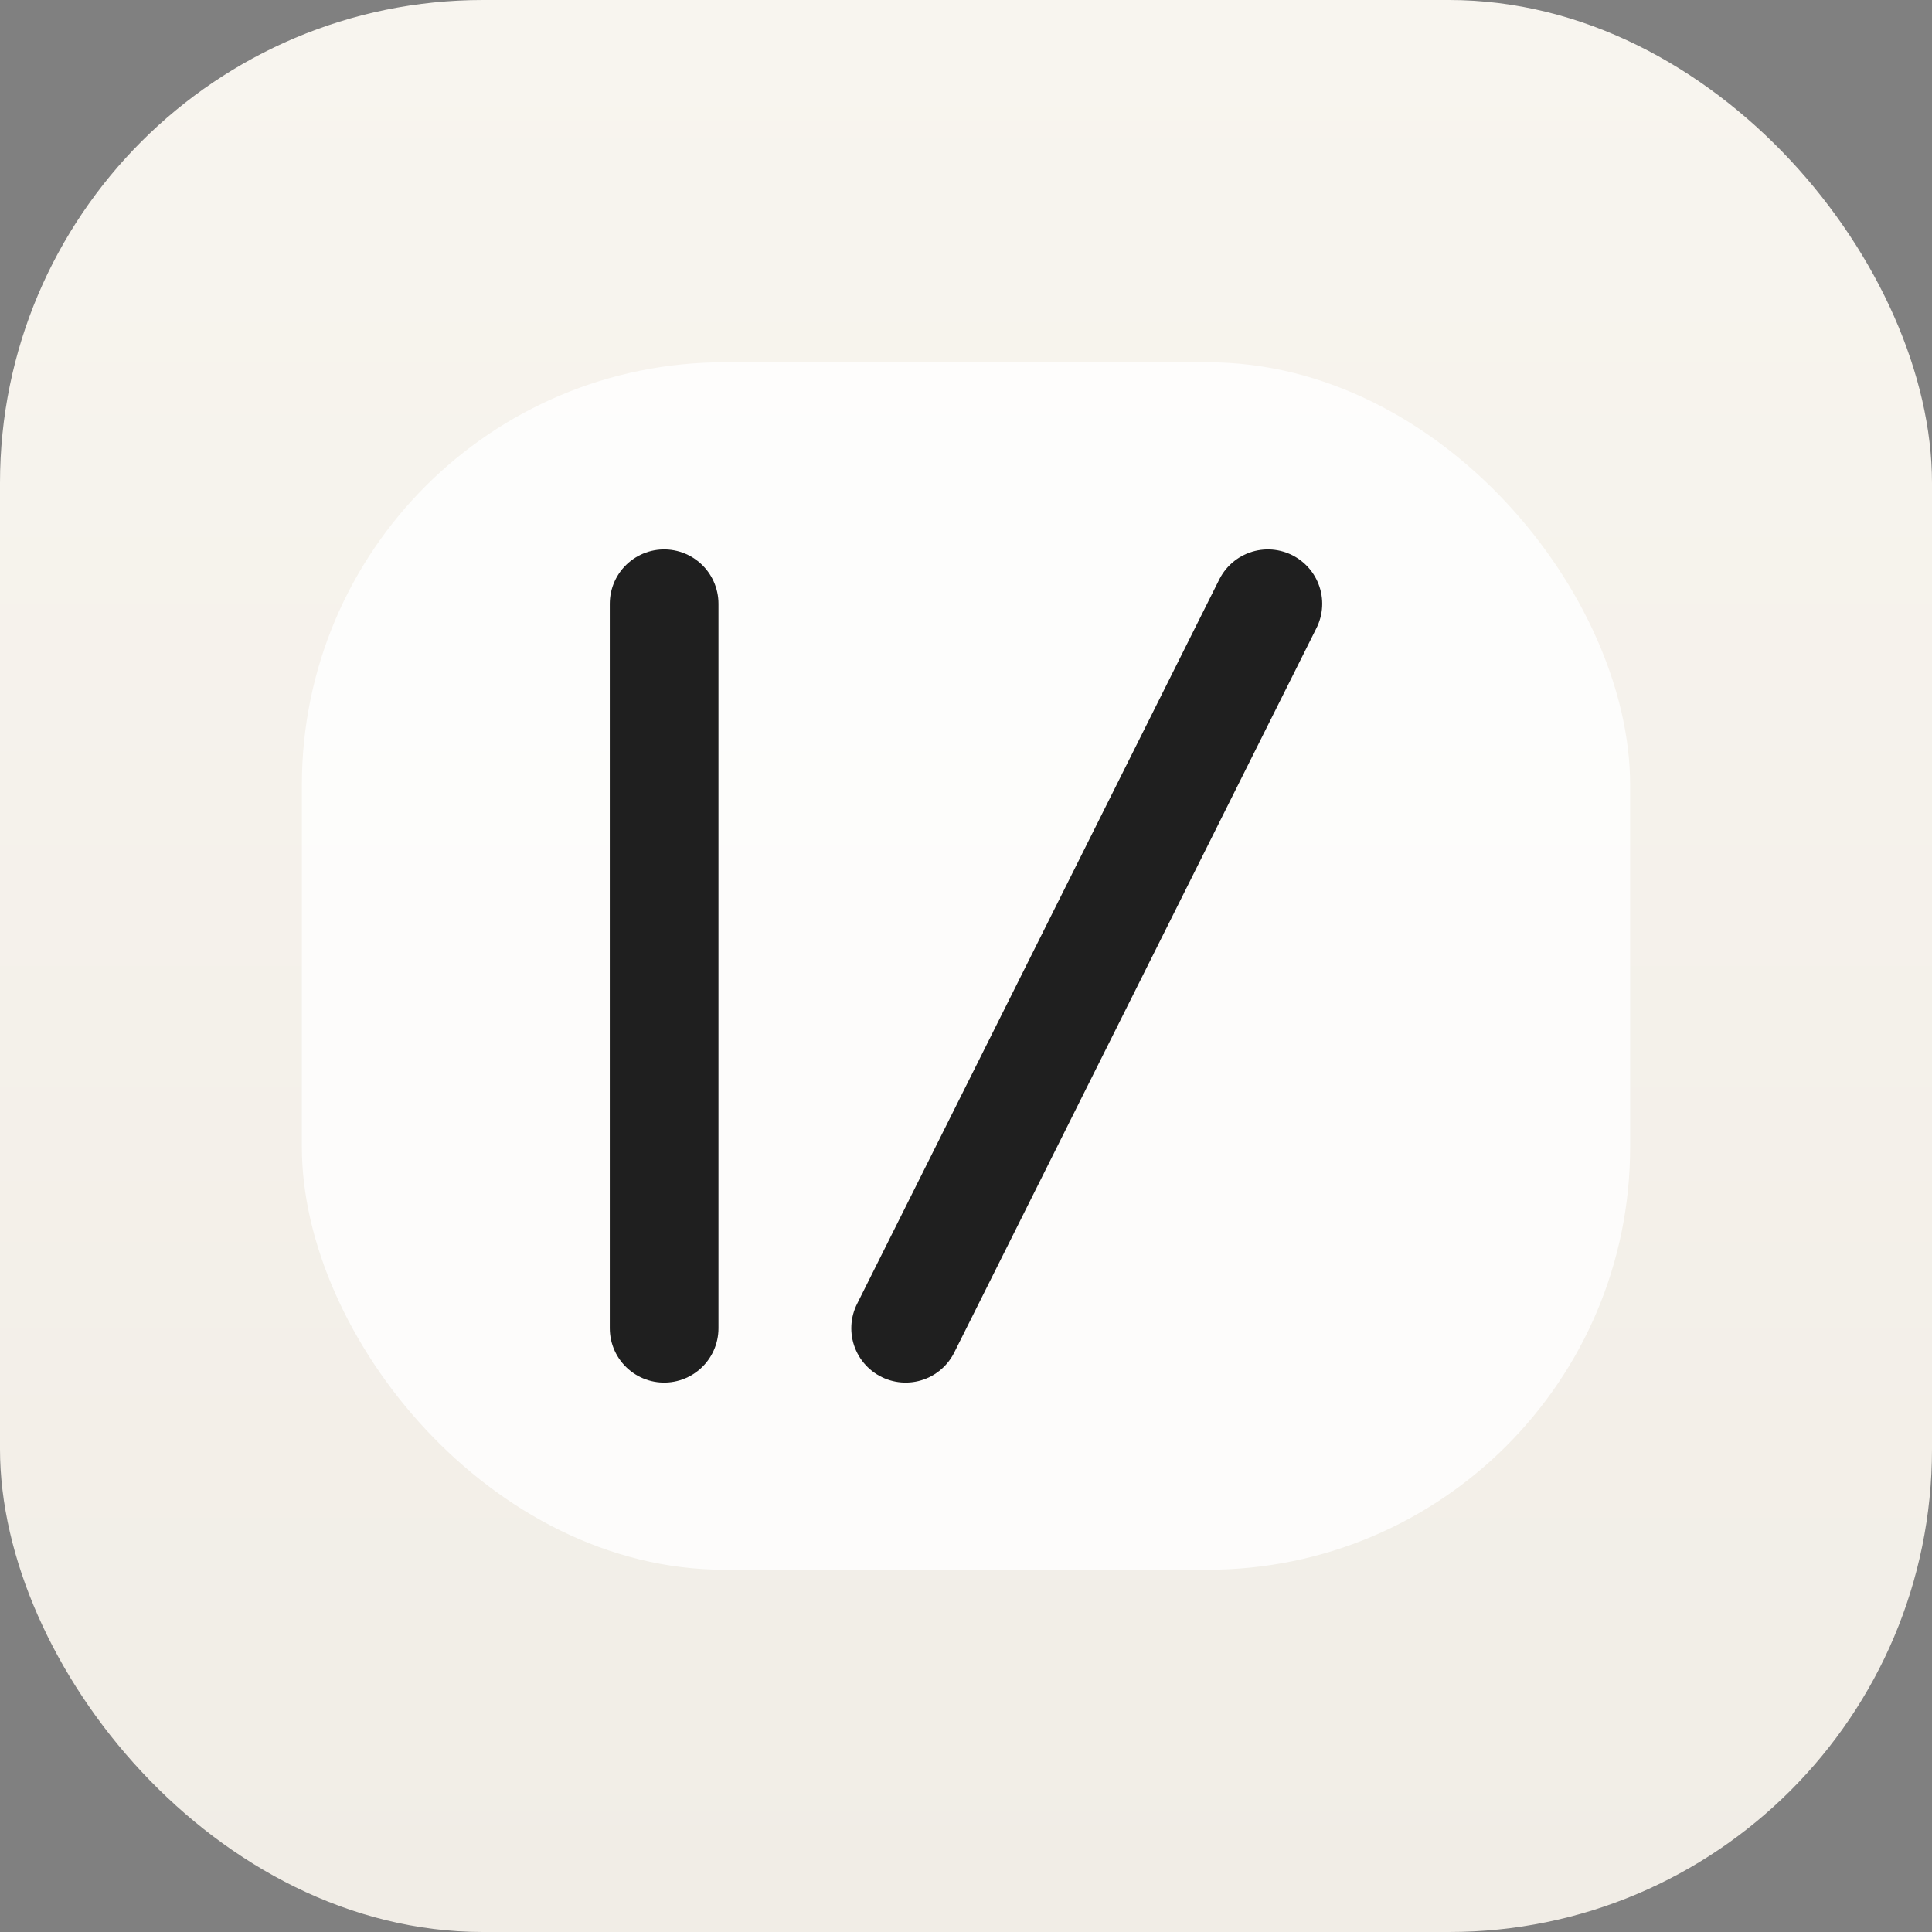 <svg width="64" height="64" viewBox="0 0 64 64" fill="none" xmlns="http://www.w3.org/2000/svg">
  <rect x="0" y="0" width="64" height="64" fill="#808080" stroke="none"/>
  <defs>
    <linearGradient id="bg" x1="0" y1="0" x2="0" y2="64" gradientUnits="userSpaceOnUse">
      <stop offset="0" stop-color="#F8F5EF" />
      <stop offset="1" stop-color="#F1EDE6" />
    </linearGradient>
  </defs>
  <rect width="64" height="64" rx="16" fill="url(#bg)" />
  <rect x="10" y="12" width="44" height="40" rx="14" fill="#FFFFFF" fill-opacity="0.82" />
  <path d="M22 44V20" stroke="#1F1F1F" stroke-width="3.6" stroke-linecap="round" />
  <path d="M30 44L42 20" stroke="#1F1F1F" stroke-width="3.6" stroke-linecap="round" stroke-linejoin="round" />
</svg>
